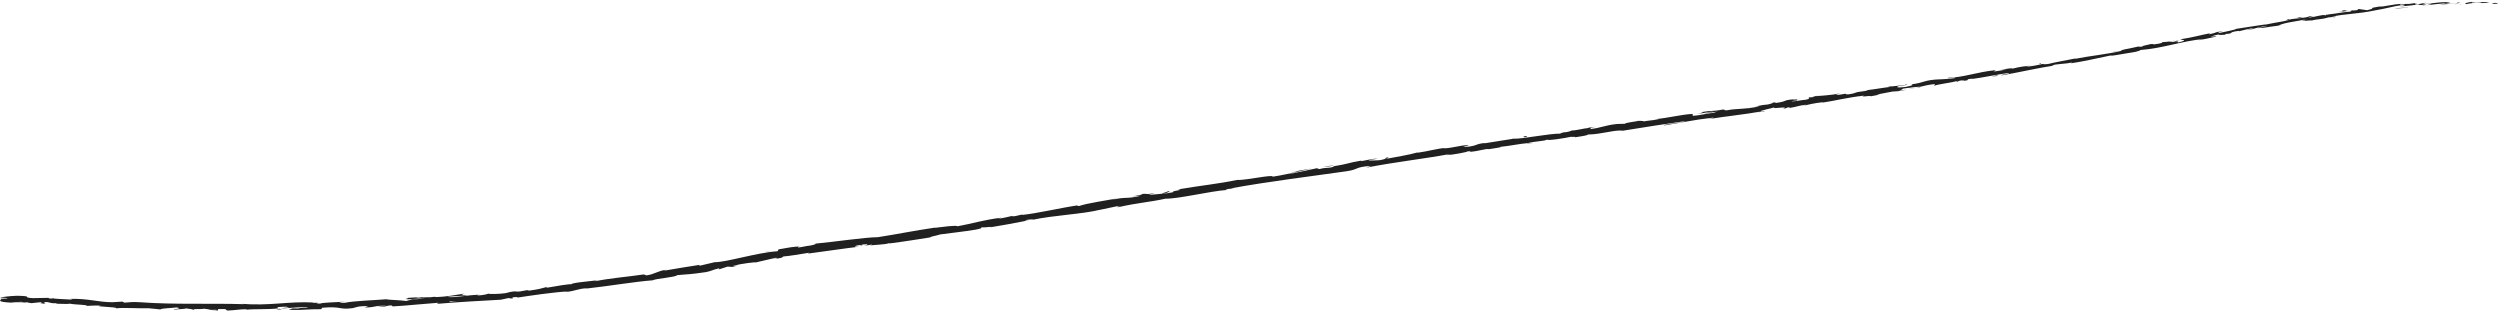 <svg width="790" height="99" viewBox="0 0 790 99" fill="none" xmlns="http://www.w3.org/2000/svg">
<path d="M789.101 1.17C789.521 1.08 789.281 0.89 788.131 0.93L787.311 1.26L789.101 1.17Z" fill="#202020"/>
<path d="M781.33 0.56C779.97 0.72 778.41 1.02 779.29 1.32C780.63 0.99 780.96 1.12 782.4 0.74C783.56 0.7 784.42 0.84 784.22 0.97C784.63 0.89 786.01 1.04 786.64 0.84C785.14 0.58 783.23 0.57 781.24 0.79C780.81 0.72 781.23 0.63 781.32 0.57L781.33 0.56Z" fill="#202020"/>
<path d="M669.631 16.14L670.351 16.05C670.151 16.06 669.901 16.1 669.631 16.14Z" fill="#202020"/>
<path d="M600.58 27.29C601.11 27.2 601.32 27.14 601.34 27.1C600.85 27.19 600.46 27.27 600.58 27.29Z" fill="#202020"/>
<path d="M588.711 28.69C588.961 28.66 589.181 28.64 589.411 28.61C589.141 28.61 588.871 28.64 588.711 28.69Z" fill="#202020"/>
<path d="M669.63 16.14L667.77 16.36C667.66 16.49 668.73 16.27 669.63 16.14Z" fill="#202020"/>
<path d="M765.83 1.85C766.22 1.81 766.54 1.75 766.83 1.69C766.51 1.72 766.2 1.76 765.89 1.79C765.87 1.81 765.86 1.83 765.83 1.85Z" fill="#202020"/>
<path d="M699.91 10.3L700.47 10.2C700.63 10.13 700.77 10.06 700.91 9.98L699.91 10.3Z" fill="#202020"/>
<path d="M723.209 6.05C722.679 6.13 722.539 6.44 722.359 6.59C722.639 6.43 723.019 6.3 723.479 6.2C723.479 6.15 723.399 6.09 723.209 6.04V6.05Z" fill="#202020"/>
<path d="M760.449 1.2L761.109 1.09C760.939 1.12 760.649 1.17 760.449 1.2Z" fill="#202020"/>
<path d="M683.25 13.34C683.25 13.34 683.11 13.29 683.02 13.28C683.02 13.31 683.12 13.33 683.25 13.34Z" fill="#202020"/>
<path d="M27.431 96.74C27.431 96.74 27.431 96.71 27.431 96.69C27.291 96.71 27.251 96.73 27.431 96.74Z" fill="#202020"/>
<path d="M0.1 94.43L0.48 94.41C0.52 94.36 0.56 94.3 0.56 94.25L0.1 94.43Z" fill="#202020"/>
<path d="M567.029 31.42C567.029 31.42 567.089 31.42 567.129 31.42C567.689 31.31 567.369 31.36 567.029 31.42Z" fill="#202020"/>
<path d="M368.44 60.5C370.72 60.38 364.84 61.43 368.27 61.14C367.94 61.08 371.27 60.2 368.44 60.5Z" fill="#202020"/>
<path d="M765.22 1.86C764.9 1.89 764.58 1.91 764.26 1.94C764.7 1.91 764.99 1.88 765.22 1.86Z" fill="#202020"/>
<path d="M368.26 61.14L368.61 61.11C368.46 61.12 368.38 61.13 368.26 61.14Z" fill="#202020"/>
<path d="M517.131 38.17C517.241 38.21 517.441 38.22 517.661 38.23C517.641 38.2 517.521 38.18 517.131 38.17Z" fill="#202020"/>
<path d="M554.381 33.73L553.461 33.82C553.831 33.8 554.131 33.76 554.381 33.73Z" fill="#202020"/>
<path d="M497.85 41.11C497.35 41.16 497.17 41.14 496.49 41.27C496.56 41.27 496.62 41.27 496.7 41.27C496.94 41.2 497.27 41.14 497.84 41.1L497.85 41.11Z" fill="#202020"/>
<path d="M477.76 43.89C477.87 43.89 478.01 43.89 478.14 43.89C478.34 43.86 478.57 43.82 478.77 43.78L477.76 43.88V43.89Z" fill="#202020"/>
<path d="M89.129 97.78C88.679 97.71 88.409 97.62 88.189 97.54C88.499 97.74 85.519 97.84 89.129 97.78Z" fill="#202020"/>
<path d="M765.811 1.69C765.701 1.77 765.531 1.82 765.221 1.85C765.451 1.83 765.671 1.81 765.891 1.79C765.951 1.74 765.961 1.7 765.811 1.69Z" fill="#202020"/>
<path d="M497.331 43.42L494.131 43.81C495.031 43.72 496.191 43.57 497.331 43.42Z" fill="#202020"/>
<path d="M233.941 83.73L233.221 83.91C233.501 83.86 233.761 83.8 233.941 83.73Z" fill="#202020"/>
<path d="M484.67 45.16C484.09 45.14 483.48 45.16 482.85 45.22C482.72 45.26 482.57 45.3 482.49 45.34L484.67 45.16Z" fill="#202020"/>
<path d="M66.94 98.22C70.01 98.25 68.39 97.87 69.04 97.66C72.71 97.58 70.74 97.94 71.98 98.13C74.27 98.04 76.03 97.7 77.74 97.72C77.87 97.78 78.2 97.8 77.81 97.88C80.23 97.58 85 97.84 87.82 97.45C88.03 97.48 88.14 97.51 88.19 97.54C87.73 97.36 87.66 97.17 87.75 97.04C89.13 97.02 90.3 96.78 90.82 97.01C89.98 97.01 89.91 97.11 89.51 97.19L90.95 97.07C92.25 97.4 88.98 97.21 88.98 97.47C91.79 97.32 95.07 97.01 97.22 97.05C97.68 97.39 92.18 97.25 95.06 97.51L91.72 97.42C94.28 97.93 89.69 97.41 92.04 97.95C96.43 98 96.95 97.69 101.33 97.71C102.31 97.5 101 97.44 101.98 97.23C108.19 96.73 106.9 97.95 111.47 97.37C112.65 97.1 113.09 96.65 116.36 96.76L115.26 97.18C119.51 97.06 117.67 96.56 122.12 96.61C121.34 96.8 118.79 96.89 119.43 96.91C122.33 97.08 121.46 96.6 123.68 96.5L124.15 96.82C126.41 96.7 128.78 96.5 131.22 96.28C133.65 96.08 136.15 95.87 138.64 95.66C138.37 95.78 137.52 95.94 138.7 95.97C145 95.42 152.17 95.05 158.27 94.71L160.57 94.21C161.11 94.16 161.58 94.24 161 94.36C163.38 94.24 161.1 94.16 162.23 93.93C163.57 93.78 164.03 93.93 163.18 94.09C167.34 93.45 175.02 92.31 179.44 92.09L178.59 92.28C182.02 91.99 182.37 91.21 185.57 91.09L184.97 91.22C192.4 90.42 200.53 89 206.24 88.58C207.25 88 213.58 87.62 213.96 86.95C218.22 86.54 217.03 86.85 222.99 86C224.58 85.74 225.28 85.21 227.22 84.79L227.33 85.08L229.92 84.25L231.4 84.34L233.21 83.9C232.48 84.03 231.64 84.07 231.73 83.96C234.55 83.26 238.71 82.78 238.81 82.93L245.49 81.38C245.36 81.53 244.24 81.78 243.37 82.03C246.9 81.05 244.08 82.22 247.32 81.34C246.87 81.35 247.53 81.12 247.59 81.04C249.27 80.93 253 80.3 255.77 79.85L255.27 80.14C260.31 79.49 265.88 78.63 271.56 77.94C269.51 78.09 269.93 77.67 271.59 77.43L272.3 77.67C273.35 77.34 270.55 77.76 272.72 77.25C274.84 77.02 274.19 77.44 272.99 77.7L275.55 77.27C275.71 77.35 275.12 77.47 274.97 77.62C276 77.29 279.46 77.39 280.94 76.84L281.1 76.92C286.78 76.19 289.34 75.72 293.95 75.02C294 74.73 295.81 74.52 297.15 74.07C300.55 73.6 304.34 73.23 308.4 72.55C311.24 71.96 309.2 72.18 310.45 71.81C310.7 72.03 314.76 71.36 312.69 71.87C317.57 71.05 318.92 70.82 325.07 69.63C324.38 69.63 323.62 69.71 324 69.56C325.11 69.34 326.57 69.26 326.43 69.41L326.14 69.48C333.01 68 342.27 67.66 347.71 66.26L347.4 66.34L353.08 65.15C355.72 64.77 351.53 65.59 353.51 65.44C359.62 64.05 363.27 63.9 368.31 62.78C372.37 62.87 382.26 60.42 387.65 60.03L387.31 59.9C388.65 59.5 388.99 59.73 390.01 59.6C389.84 59.49 388.49 59.68 389.33 59.45C400.93 57.35 413.38 55.84 425.34 54.14C429.71 53.51 427.68 52.84 433.25 52.41L431.74 52.98C440.49 51.23 449.76 50.24 458.35 48.64C457.85 48.79 457.85 48.89 457 49.02C458.86 48.99 463.75 48.04 463.75 47.84C465.1 47.67 464.09 47.97 464.93 47.95C466.78 47.82 469.48 46.98 470.49 47.08C470.66 47.09 469.99 47.23 469.65 47.3C470.83 47.01 475.21 46.53 474.03 46.42C477.29 46.09 480.22 45.42 482.83 45.22C484.47 44.68 488.4 44.6 488.88 44.09C488.71 44.57 494.62 43.66 496.64 43.18C495.97 43.41 498.44 43.08 497.66 43.38C500 43.06 502.14 42.68 501.7 42.51C506.09 42.47 510.32 40.93 512.84 41.3C519.77 40.16 526.2 39.18 532.45 38.28C532.28 38.76 525.53 39.21 525.85 39.64C531.78 38.7 535.16 37.88 541.07 37.21C542.6 37.07 540.23 37.52 539.72 37.66C545.64 36.7 551.21 36.19 556.46 35.23C556.46 35.27 555.89 35.4 555.35 35.5C556.39 35.34 557.78 35.24 557.63 35.05L556.62 35.24C554.92 35.17 560.67 34.06 560.83 33.88C559.14 34.7 566.07 33.31 563.36 34.43C564.04 34.3 564.89 34.08 564.71 33.97C565.73 33.87 566.07 33.9 565.06 34.2C568.77 33.57 567.42 33.54 570.79 33.07C570.79 33.17 570.12 33.3 569.78 33.47C571.46 33.04 573.15 32.61 576.02 32.29C575.86 32.37 576.2 32.4 575.35 32.52C580.24 31.79 583.63 30.82 589.02 30.22C587.5 30.88 590.87 30.09 591.21 30.42L594.08 29.88H592.89C595.42 29.5 597.61 28.9 599.81 28.69L597.95 29.12L602.68 28.34L599.98 28.6C602.51 28.03 599.64 28.17 603.02 27.77C602.34 27.91 605.55 27.39 606.9 27.4C608.13 27.09 609.4 26.77 611.28 26.58C611.78 26.62 610.95 27.05 611.28 27.08C612.47 26.59 617.18 26.07 618.69 25.5C618.18 25.66 618.18 25.86 618.36 25.87L619.36 25.46C620.54 25.36 620.72 25.37 620.55 25.55C624.08 25.04 619.36 25.26 623.57 24.8C623.25 24.87 623.41 24.89 622.73 25.03C626.94 24.46 630.8 23.58 634.67 23.06C635.87 23.24 631.32 23.7 632.67 23.8C638.21 22.82 644.09 21.46 649.47 20.64L648.46 20.77C649.11 20.12 652.5 20.36 655.17 19.64C654.51 19.79 654.35 20.08 654.52 19.99C658.21 19.44 662.01 18.57 667.54 17.41L666.87 17.67C669.05 17.4 672.58 16.73 674.93 16.36C675.6 16.1 676.94 15.88 676.09 15.83C683.43 15.3 689.74 12.9 696.24 12.34C695.48 12.48 694.44 12.8 695.05 12.68L700.46 11.54C699.99 11.39 699.72 11.54 698.55 11.57C699.21 11.31 700.73 10.92 702.07 10.67C699.65 11.28 702.16 11.03 703.24 10.96C703.05 10.92 703.4 10.78 703.3 10.73C706.21 10.61 703.69 10.18 707.62 9.74L707.44 9.9C708.88 9.57 710.19 9.17 711.76 8.92C712.46 9.06 710.24 9.32 710.18 9.56C712.37 9.14 714.43 8.28 716.47 8.18C715.55 8.42 714.2 8.66 713.28 8.9C715.5 8.82 715.74 8.69 717.36 8.46L717.2 8.48L720.95 7.97L719.99 8.05C722.63 6.88 725.58 6.95 729.22 5.89C725.68 6.91 728.66 6.23 728.44 6.58C729.4 6.51 730.86 6.36 730.46 6.51C732.18 5.98 733.42 6.23 735.85 5.48C735.98 5.55 737.73 5.2 737.37 5.5C739.65 5.08 736.8 5.41 736.98 5.26C740.46 4.4 745.32 4.41 750.35 3.31C754.71 2.57 755.48 2.13 759.55 1.52C760.94 1.52 758.46 2 758.46 2C760.7 1.89 762.36 1.67 764.45 1.39C764.03 1.51 764.48 1.54 765.12 1.6C766.8 1.45 766.22 1.16 768.45 1.17C768.07 1.3 767.6 1.5 766.79 1.66C768.76 1.44 770.72 1.17 772.77 1.02C773.32 1.17 771.54 1.31 770.82 1.46C773.12 1.28 776.8 1.13 777.52 0.86L776.03 0.79C776.87 0.76 776.47 1.01 775.85 1.07C773.87 1.32 772.99 1.05 772.87 0.95L774.34 0.85C772.81 0.31 768.44 1.13 765.51 1.33L766.71 0.83L763.71 1.41C763.06 1.36 762.6 1.16 764.05 0.98C761.92 0.96 762.19 1.29 760.36 1.26C760.16 1.25 760.24 1.22 760.43 1.18L758.38 1.53C758.77 1.4 758 1.28 759.28 1.19C755.55 1.35 753.36 2.21 751.93 2.06L752.24 2C747.14 2.8 751.78 2.36 747.99 3.22L745.31 2.83L744.85 3.2C744.32 3.26 743.27 3.39 743.45 3.24C741.52 3.73 743.8 3.32 742.69 3.68C740.11 3.77 735.72 4.85 735.08 4.46C734.21 4.83 737.53 4.25 734.85 4.84C734 4.45 731.74 5.41 729.39 5.56C730.06 5.18 732.27 4.96 729.92 5.1C728.6 5.78 725.4 5.74 723.47 6.17C723.44 6.54 719.26 7.05 716.02 7.75C716.2 7.59 709.85 8.65 706.79 9.09L706.87 9.01C706.35 9.48 703.21 9.99 700.95 10.49C701 10.26 701.39 10.09 702.61 9.77L700.47 10.17C699.99 10.38 699.33 10.57 697.95 10.86L698.44 10.49C695.59 11.03 692.76 11.88 689.07 12.38C688.91 12.67 692.11 12.54 688.27 13.43C688.1 13.32 687.91 13.11 688.92 12.87C688.59 12.95 687.76 13.2 687.08 13.27L688.59 12.75C686.9 12.96 687.75 13.1 686.41 13.33C686.41 13.13 685.4 13.37 685.56 13.18C685.9 13.1 686.74 13.05 687.24 12.87C685.73 13.11 683.89 13.33 683.26 13.3C683.41 13.39 683.31 13.56 682.21 13.79C679.36 14.32 681.19 13.73 679.51 13.94C678.84 14.2 677 14.39 677.01 14.69C676.18 14.84 676 14.73 675.66 14.71C674.21 15.11 668.78 15.99 670.49 16L670.87 15.95C670.8 15.97 670.72 15.99 670.63 16.01C665.84 17.16 660.55 17.63 655.77 18.58V18.48C652.91 19.09 649.39 19.64 647.37 20.19C646.52 20.33 645.34 20.35 645.68 20.17C643.5 20.61 643.27 20.77 640.07 21.13C642.25 20.6 639.28 21.11 642.31 20.63C639.44 21.02 638.77 20.97 635.75 21.74C636.75 21.32 633.55 21.78 632.21 22.08L634.24 21.93C632.72 22.22 631.38 22.41 630.03 22.61L630.71 22.16C624.81 22.71 620.29 24.53 615.73 24.56C614.22 25.03 618.93 24.22 617.59 24.71C614.9 25.09 612.02 25.06 611.18 25.18C607.47 25.56 607.82 26.19 603.94 26.65C604.45 26.69 604.96 26.94 602.1 27.48C599.4 27.84 598.72 27.48 600.4 27.13C601.04 27.02 601.36 27.01 601.34 27.06C602.2 26.89 603.34 26.67 602.25 26.7L601.92 26.87C600.57 26.95 596.86 27.52 597.7 27.19C595.68 27.61 596.86 27.51 598.38 27.35C594.9 27.7 592.98 28.16 589.41 28.56C589.98 28.54 590.53 28.6 589.96 28.68C584.72 29.3 587.7 29.24 584.17 29.81C582.14 29.92 584.83 29.28 581.29 29.94C579.1 30.13 580.78 29.69 581.64 29.47C578.43 30.16 575.56 30.19 573.7 30.41L575.39 30.07C574.38 30.27 573.54 30.39 572.69 30.51L573.7 30.61C572.69 30.71 571.84 30.83 571.85 30.73C570.84 31.03 572.7 31.01 570.67 31.51C569.32 31.58 566.61 32.21 566.11 31.96C570.33 31.48 565.6 31.71 569.16 31.16C568.48 31.29 567.64 31.41 566.63 31.51C566.47 31.5 566.76 31.43 567.04 31.37C562.98 31.65 565.24 31.99 561.06 32.55C561.57 32.3 560.05 32.35 559.37 32.48C561.05 32.25 560.21 32.66 558.69 33.01C555.99 33.24 555.79 33.51 554.39 33.68L556 33.53C555.48 33.78 554.14 33.94 552.28 34.25C552.1 34.13 553.96 33.93 553.29 33.96C551.26 34.55 548.56 34.26 545.7 34.86C544.35 34.92 545.53 34.55 544.34 34.62C541.13 35.28 540.8 34.84 537.42 35.47C538.43 35.58 538.6 35.5 536.23 36.04L541.81 35.14L538.26 35.95C539.95 35.73 541.81 35.34 542.82 35.25C541.13 35.67 541.3 35.58 542.14 35.68C539.78 35.63 537.58 36.48 534.88 36.59V35.99C530.83 36.25 527.78 37.2 522.54 37.72L524.23 37.61C523.56 37.93 521.01 38.05 519.33 38.37C519.46 38.15 518.4 38.22 517.66 38.19C517.77 38.32 513.84 38.67 513.41 39.12L511.05 39.17C506.82 39.62 506.31 40.36 502.25 40.83C503.44 40.45 501.58 40.56 504.28 40.05C502.93 40.22 501.71 40.35 501.7 40.49C500.89 40.47 497.99 41.26 496.72 41.24C496.16 41.4 496 41.63 494.48 41.82C494.31 41.8 494.48 41.72 494.48 41.72C494.48 41.82 492.12 42.17 493.48 42.21C489.23 42.17 481.85 43.86 478.16 43.85C475.22 44.32 471.68 44.88 469.01 45.3C469.17 45.22 469.01 45.2 469.51 45.15C465.79 45.5 467.32 46.04 463.09 46.45C460.9 46.45 465.29 45.96 463.94 46.03C463.26 45.47 458.89 46.86 456.01 46.9L456.69 46.76C454.5 46.86 451.46 47.78 447.93 48.27C447.93 48.27 448.09 48.19 447.93 48.17C445.57 48.86 441.02 49.65 437.64 50.27C438.66 49.86 439.16 49.9 438.48 49.74C436.97 50.01 438.99 50.08 435.97 50.62C434.96 50.63 432.76 50.85 432.42 50.62L435.28 50.17C433.76 50.04 431.58 50.75 430.06 50.92L430.23 50.74C425.85 51.47 425.85 51.87 421.14 52.58L421.65 52.62C419.14 53.4 419.46 52.74 416.94 53.43L416.1 53.16C414.42 53.52 410.21 54.47 407.18 55.04C408.86 54.47 412.4 53.76 414.58 53.24C412.9 53.5 408.86 54.17 408.02 54.51C408.69 54.36 409.53 54.13 410.21 54.09C408.19 54.72 405.5 55.31 402.15 55.84C402.62 54.98 393.38 57.06 390.85 56.87C384.97 58.11 379.07 58.67 372.17 59.86C374.72 60.04 370.16 60.21 370.68 60.74C369.08 61.04 368.46 61.14 368.31 61.12L363.38 61.57C362.2 61.59 364.89 61.18 364.72 61.07C361.19 61.61 363.2 61.07 360.84 61.29C361.35 61.43 359.67 61.8 357.65 62.05L360.52 61.86C355.65 63 356.18 62.04 351.27 63.16L352.81 62.72C350.28 63.24 343.41 64.22 340.99 65.1C340.53 65.1 339.9 65.03 341.02 64.81C334.92 65.71 327.55 67.49 322.77 67.94L323.21 67.72C322.08 67.94 321.28 68.31 319.83 68.39C319.89 68.32 320.26 68.17 319.74 68.25C319.15 68.4 316.77 68.99 315.25 69.14L316.51 68.77C310.54 69.52 307.46 70.63 302.5 71.52C302.43 71.07 297.75 71.71 295.42 71.99L295.49 71.92C288.59 72.93 283.8 73.96 277.39 74.95C273.34 74.98 263.83 76.41 257.37 77.02C258.36 76.97 257.26 77.38 256.12 77.58C254.6 77.69 251.99 78.49 252.17 78.06L252.71 77.98C251.51 77.75 248.43 78.37 246.02 78.8L245.72 79.39C239.28 79.79 229.38 82.92 225.84 82.85C224.36 83.26 222.49 83.59 221.01 83.99L221.04 83.7C216.84 84.36 214.74 84.68 209.56 85.58L210.59 85.21C207.66 85.66 207.02 86.6 204.31 87.02L203.43 86.72C198.31 87.49 193.07 87.84 188.05 88.87C188.13 88.8 188.26 88.66 189.09 88.53C186.67 88.84 179.71 89.43 180.65 89.89C180.54 89.53 175.34 90.5 172.58 90.96L172.98 90.63C170.68 91.24 170.61 91.36 167.34 91.81C166.56 91.85 166.64 91.66 167.68 91.62C165.08 91.73 165.69 92.08 162.53 92.25L163.68 91.96C161.01 92.2 161.23 92.28 159.79 92.63C158.12 92.89 154.72 93 154.31 92.79C153.96 92.97 152.52 93.32 150.94 93.36C150.72 93.28 151.29 93.18 151.57 93.13C147.09 93.27 144.96 93.98 141.86 93.9C141.79 93.81 141.59 93.78 141.33 93.77C144.88 93.56 147.73 93.32 147.47 93.37C147.45 93.11 144.58 93.29 146.84 92.76C144.56 93.14 140.65 93.82 137.85 93.88C137.71 93.86 137.58 93.85 137.48 93.82L137.77 93.77C137.12 93.79 136.55 93.85 136.01 93.93C135.12 93.95 134.55 93.93 133.69 93.98C133.35 93.79 130.4 94.05 128.96 94.12C129.09 94.39 127.22 94.45 128.98 94.59C128.75 94.59 129.25 94.54 130.2 94.48C130.41 94.46 130.67 94.44 130.81 94.42C130.78 94.42 130.75 94.44 130.71 94.45C131.65 94.39 132.87 94.32 134.26 94.23C133.14 94.43 131.96 94.62 130.37 94.55C129.65 94.77 128.85 95 128.4 95.11C126.42 94.83 122.64 94.77 122.1 94.56C117.74 94.92 111.81 95.07 109.07 95.67C107.83 95.77 107.64 95.56 107.17 95.49C107.89 95.42 108.74 95.4 109.13 95.31C106.65 95.52 101.77 95.57 101.18 95.94C98.04 95.84 102.93 95.57 98.63 95.71L99.21 95.59C90.73 95.17 85.44 96.74 76.04 95.99C76.69 96.04 77.02 96.06 77.15 96.12C66.44 95.79 55.06 96.3 44.5 95.52C41.51 95.32 41.17 95.54 39.33 95.64L38.69 95.31L35.54 95.5C31.08 95.51 27.9 94.29 22.24 94.44L22.95 94.69C20.93 94.53 16.54 94.45 16.89 94.24C16.68 94.27 16.22 94.42 15.43 94.28L15.38 94.12C13.72 94.14 12.06 94.16 10.4 94.21C6.54 94 11.02 93.57 5.38 93.46C3.28 93.5 -0.59 93.99 0.2 94.07C1.05 94.07 2.36 94.13 2.43 94.29L0.52 94.4C0.18 94.87 -1.26 95.37 3.4 95.63C4.48 95.54 5.57 95.43 6.65 95.36L7.69 95.6H4.95C6.5 95.8 7.48 95.64 8.59 95.52C8.85 95.64 9.3 95.74 9.95 95.8L13.16 95.46C13.54 95.66 11.71 95.77 13.85 95.95C15.36 95.8 12.43 95.48 14.92 95.45C16.47 95.74 16.01 95.88 17.84 95.79C18.09 95.92 17.7 95.98 16.97 95.99C18.6 95.93 21.28 96.16 22.14 95.97C23.75 96.32 27.65 96.24 27.46 96.67C27.98 96.6 30.35 96.5 31.86 96.58C29.09 96.95 37.47 96.94 36.72 97.45C38.77 97.09 44.09 97.58 47.69 97.37C47.49 97.4 47.09 97.47 46.77 97.44C48.79 97.52 49.38 97.67 50.68 97.79C50.95 97.4 54.1 97.38 55.8 97.15C58.28 97.56 54.29 97.59 55.06 97.96C54.94 97.64 59.38 97.7 58.54 97.43C60.43 97.69 60.17 97.57 61.15 97.9C61.49 97.42 62.92 97.84 64.5 97.55C67.24 97.81 65.2 98.01 68.22 97.89C69.65 98.05 66.97 98.2 66.97 98.2L66.94 98.22ZM138.67 95.58C138.05 95.63 137.53 95.67 137.19 95.7C137.5 95.68 137.92 95.64 138.67 95.58ZM144.68 95.17C143.95 95.22 143.03 95.28 142.07 95.34C141.85 95.26 142.07 95.14 142.68 95.11C142.36 95.19 143.78 95.17 144.68 95.17ZM131.84 94.03C132.79 93.94 133.11 93.98 133.24 94.03C132.79 94.06 132.27 94.1 131.58 94.16C131.55 94.17 131.5 94.19 131.47 94.2C131.56 94.14 131.66 94.09 131.84 94.04V94.03Z" fill="#202020"/>
<path d="M130.15 94.49C130.01 94.5 129.94 94.51 129.76 94.53C129.96 94.54 130.14 94.55 130.33 94.56C130.44 94.52 130.56 94.49 130.66 94.45C130.49 94.46 130.31 94.47 130.15 94.48V94.49Z" fill="#202020"/>
<path d="M670.48 16.04L670.35 16.06C670.46 16.06 670.55 16.05 670.62 16.06C670.53 16.06 670.53 16.06 670.48 16.06V16.04Z" fill="#202020"/>
<path d="M227.37 85.15L227.35 85.09L226.84 85.25L227.37 85.15Z" fill="#202020"/>
<path d="M703.289 10.97C703.359 10.98 703.479 10.99 703.729 10.97C703.709 10.96 703.519 10.97 703.289 10.97Z" fill="#202020"/>
<path d="M717.4 8.47L719.41 8.22C718.54 8.32 717.9 8.4 717.4 8.47Z" fill="#202020"/>
<path d="M728.279 6.75C728.409 6.68 728.439 6.64 728.469 6.6H728.449L728.279 6.75Z" fill="#202020"/>
<path d="M555.39 35.49C555.24 35.51 555.1 35.54 554.97 35.56C553.99 35.75 554.66 35.64 555.39 35.49Z" fill="#202020"/>
<path d="M606.929 27.41C606.389 27.54 605.859 27.68 605.289 27.8C606.209 27.68 606.929 27.58 606.929 27.41Z" fill="#202020"/>
<path d="M497.68 43.37C497.56 43.39 497.45 43.4 497.32 43.42L497.67 43.38L497.68 43.37Z" fill="#202020"/>
<path d="M602.891 28.15C603.821 28.07 604.581 27.94 605.291 27.79C604.531 27.89 603.641 28 602.891 28.15Z" fill="#202020"/>
<path d="M775.6 1.45H776.13C776.13 1.45 776.15 1.42 776.19 1.41L775.6 1.45Z" fill="#202020"/>
<path d="M776.189 1.4L776.779 1.36C776.509 1.36 776.279 1.37 776.189 1.4Z" fill="#202020"/>
<path d="M778.019 1.27L776.779 1.36C777.209 1.36 777.739 1.36 778.019 1.27Z" fill="#202020"/>
<path d="M761.099 2.17L760.949 2.29C761.039 2.26 761.089 2.22 761.099 2.17Z" fill="#202020"/>
<path d="M756.711 2.69C757.761 2.6 759.371 2.61 760.821 2.39L760.951 2.29C760.281 2.52 757.691 2.41 756.711 2.69Z" fill="#202020"/>
<path d="M738.199 3.92L741.889 3.45C741.229 3.43 740.359 3.41 742.029 3.15C737.339 3.52 743.019 3.24 738.199 3.92Z" fill="#202020"/>
<path d="M726.79 5.58C728.75 5.21 726.74 5.43 726.84 5.35C725.61 5.66 725.31 5.73 726.79 5.58Z" fill="#202020"/>
<path d="M644.83 20.25L644.99 19.96C643.48 20.25 644.99 20.06 644.83 20.25Z" fill="#202020"/>
<path d="M629.34 24.14L630.85 24.06L631.51 23.72L629.34 24.14Z" fill="#202020"/>
<path d="M619.77 23.83L620.43 23.69L617.91 24.18L619.77 23.83Z" fill="#202020"/>
<path d="M481.301 43.14L481.801 43.39C482.821 43.19 482.991 42.81 481.301 43.14Z" fill="#202020"/>
<path d="M421.62 52.35C420.95 52.29 419.25 52.46 418.24 52.77C419.58 52.58 420.94 52.49 421.62 52.35Z" fill="#202020"/>
<path d="M242.611 79.58L243.781 79.25L241.551 79.77L242.611 79.58Z" fill="#202020"/>
</svg>
